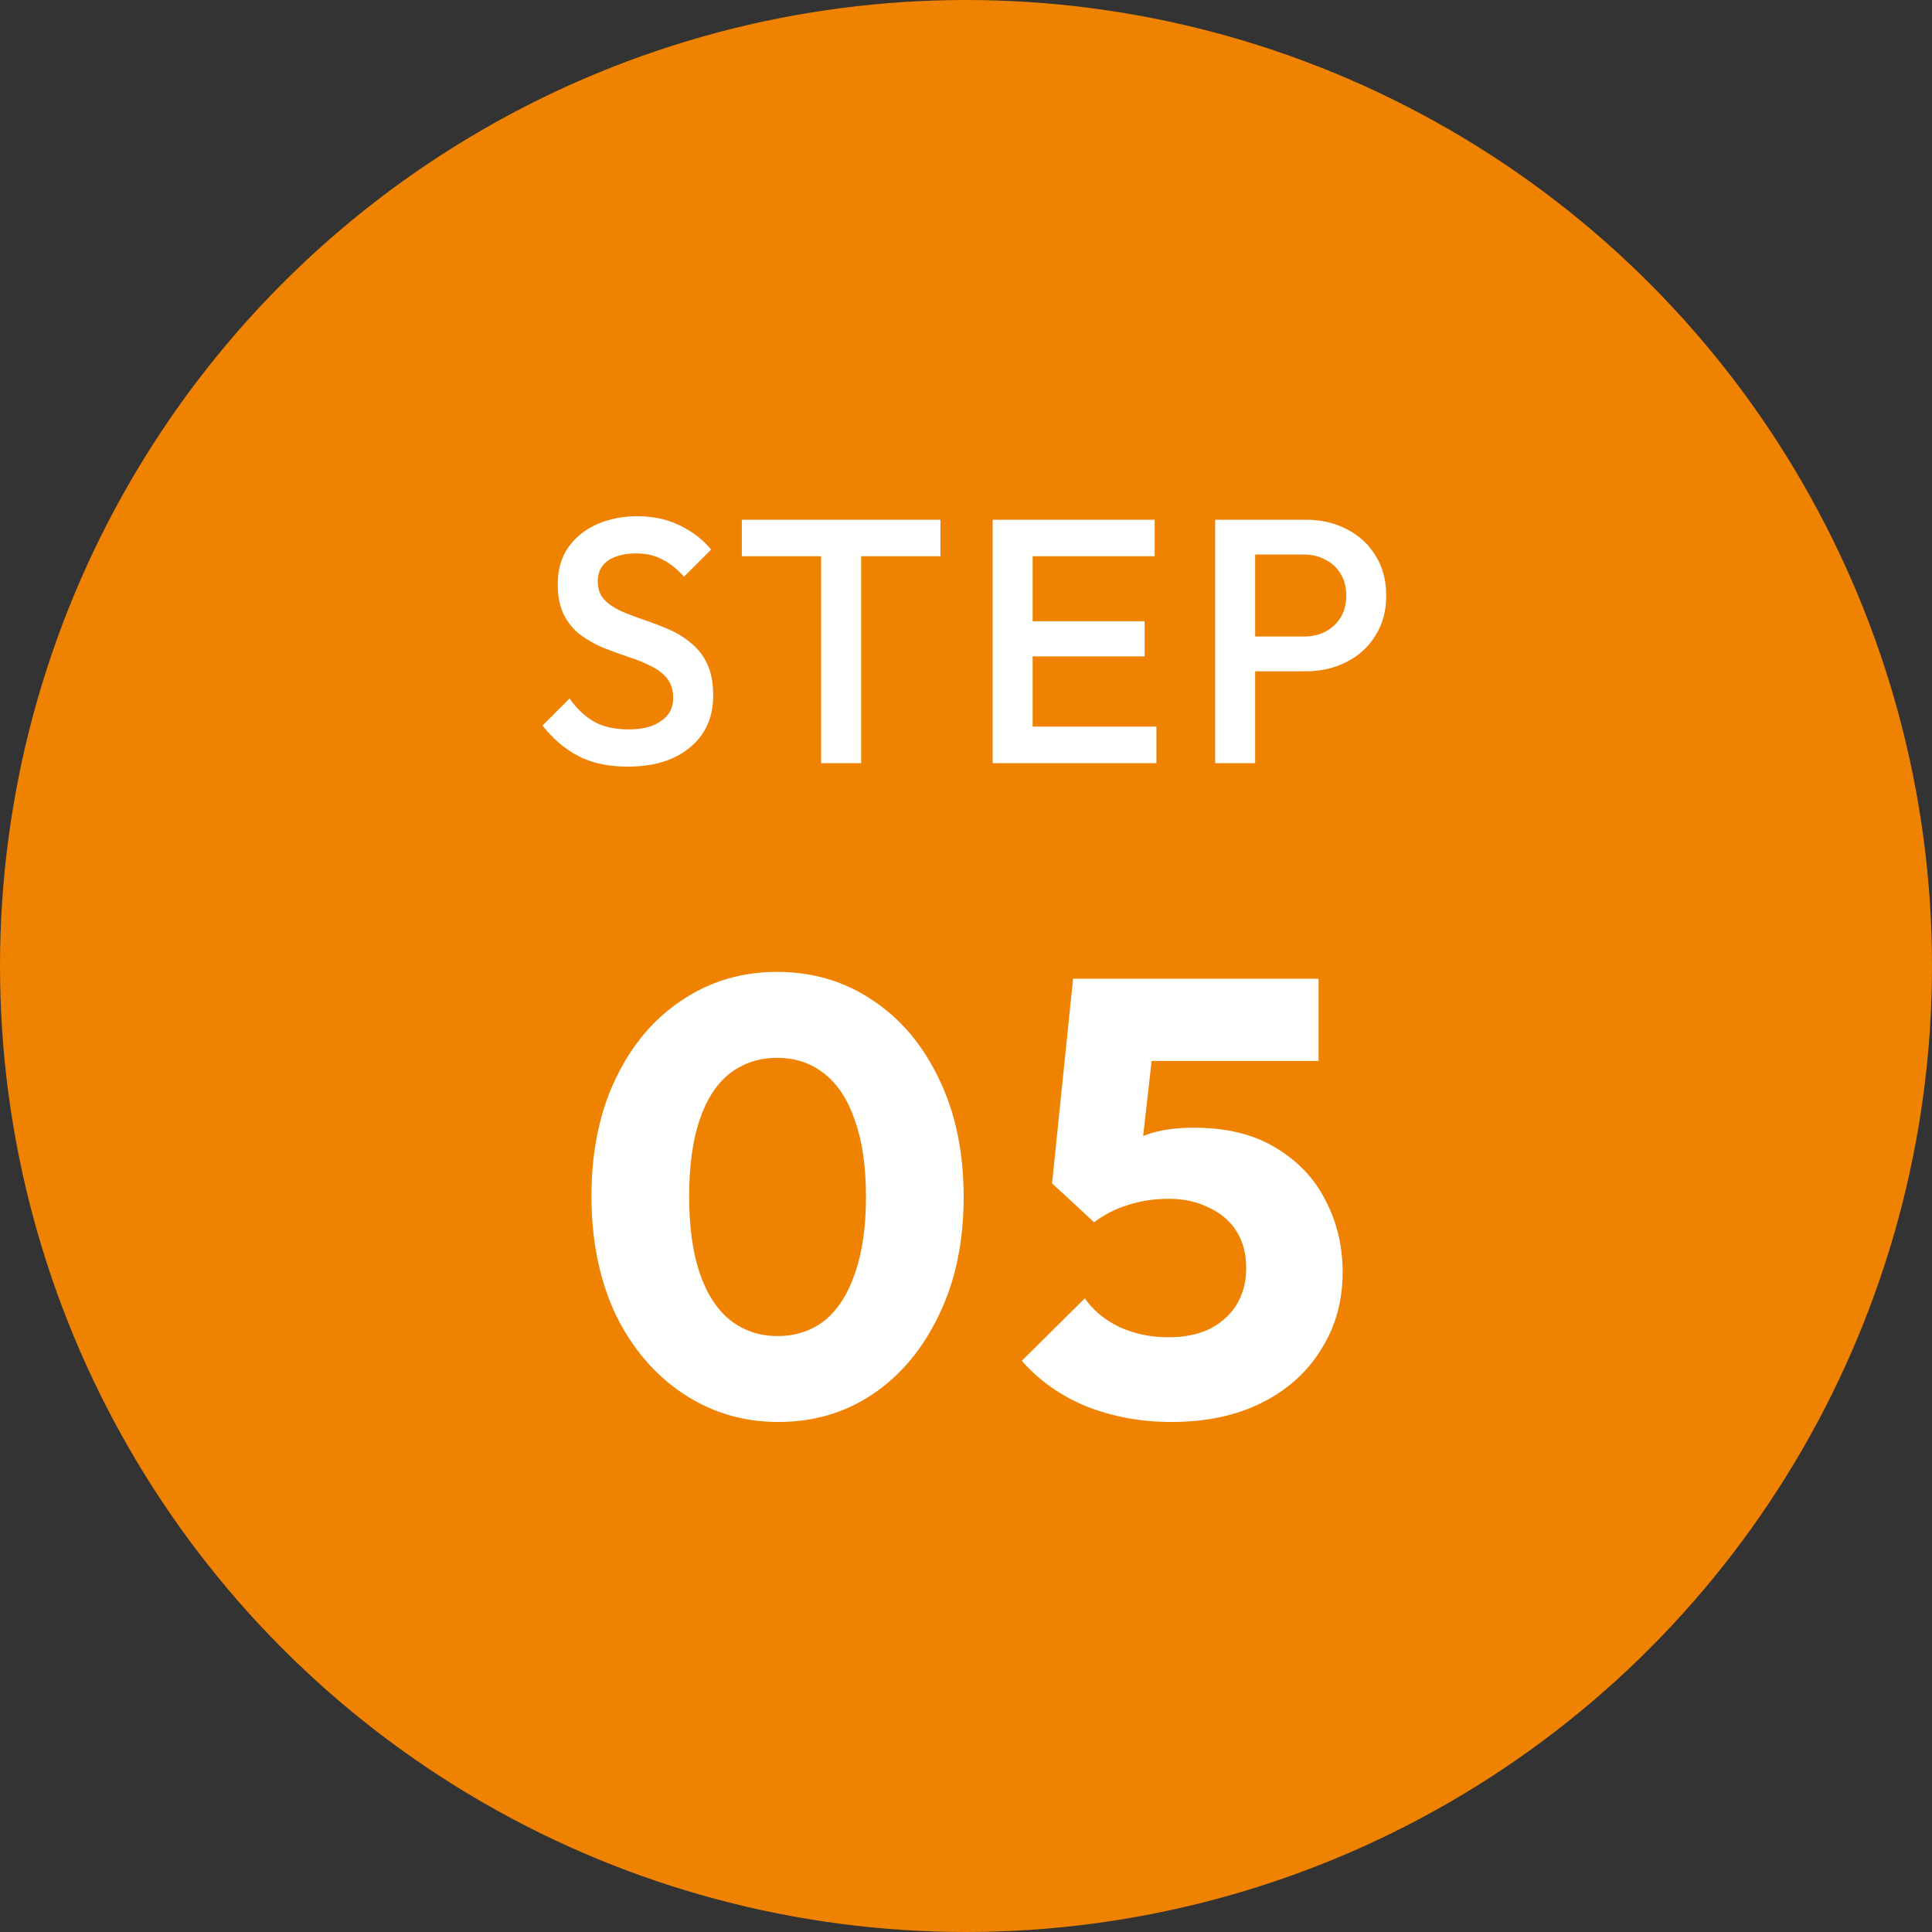 <svg width="80" height="80" viewBox="0 0 80 80" fill="none" xmlns="http://www.w3.org/2000/svg">
<rect x="0" y="0" width="80" height="80" fill="#333333" stroke="none"/>
<circle cx="40" cy="40" r="40" fill="#EF8200"/>
<path d="M25.99 31.744C25.193 31.744 24.516 31.6 23.959 31.312C23.402 31.024 22.903 30.601 22.462 30.044L23.585 28.921C23.863 29.324 24.194 29.641 24.578 29.872C24.962 30.092 25.452 30.203 26.047 30.203C26.604 30.203 27.046 30.088 27.372 29.857C27.708 29.627 27.876 29.31 27.876 28.907C27.876 28.571 27.79 28.297 27.617 28.086C27.444 27.875 27.214 27.702 26.926 27.568C26.647 27.424 26.335 27.299 25.99 27.193C25.654 27.078 25.313 26.953 24.967 26.819C24.631 26.675 24.319 26.497 24.031 26.286C23.753 26.075 23.527 25.801 23.354 25.465C23.182 25.129 23.095 24.702 23.095 24.184C23.095 23.588 23.239 23.084 23.527 22.672C23.825 22.249 24.223 21.928 24.722 21.707C25.222 21.486 25.778 21.376 26.393 21.376C27.055 21.376 27.646 21.505 28.164 21.764C28.692 22.024 29.119 22.355 29.446 22.758L28.322 23.881C28.034 23.555 27.732 23.315 27.415 23.161C27.108 22.998 26.753 22.916 26.35 22.916C25.85 22.916 25.457 23.017 25.169 23.219C24.89 23.42 24.751 23.704 24.751 24.068C24.751 24.376 24.838 24.625 25.01 24.817C25.183 25 25.409 25.158 25.687 25.292C25.975 25.417 26.287 25.537 26.623 25.652C26.969 25.768 27.31 25.897 27.646 26.041C27.991 26.185 28.303 26.372 28.582 26.603C28.87 26.824 29.1 27.112 29.273 27.467C29.446 27.822 29.532 28.268 29.532 28.806C29.532 29.708 29.21 30.424 28.567 30.952C27.934 31.48 27.074 31.744 25.99 31.744ZM34.002 31.6V21.808H35.658V31.6H34.002ZM30.718 23.032V21.52H38.941V23.032H30.718ZM41.103 31.6V21.52H42.759V31.6H41.103ZM42.24 31.6V30.088H47.885V31.6H42.24ZM42.24 27.179V25.724H47.396V27.179H42.24ZM42.24 23.032V21.52H47.813V23.032H42.24ZM51.454 27.798V26.358H53.974C54.32 26.358 54.622 26.291 54.881 26.156C55.15 26.012 55.361 25.816 55.515 25.566C55.669 25.307 55.745 25.004 55.745 24.659C55.745 24.313 55.669 24.016 55.515 23.766C55.361 23.507 55.15 23.31 54.881 23.176C54.622 23.032 54.32 22.96 53.974 22.96H51.454V21.52H54.061C54.694 21.52 55.261 21.649 55.76 21.908C56.269 22.168 56.667 22.532 56.955 23.003C57.253 23.473 57.401 24.025 57.401 24.659C57.401 25.292 57.253 25.844 56.955 26.315C56.667 26.785 56.269 27.15 55.76 27.409C55.261 27.668 54.694 27.798 54.061 27.798H51.454ZM50.317 31.6V21.52H51.973V31.6H50.317ZM32.223 58.881C30.772 58.881 29.458 58.489 28.28 57.704C27.103 56.919 26.173 55.826 25.49 54.427C24.825 53.01 24.492 51.38 24.492 49.537C24.492 47.677 24.825 46.056 25.49 44.673C26.156 43.274 27.069 42.19 28.229 41.422C29.39 40.637 30.704 40.244 32.172 40.244C33.657 40.244 34.979 40.637 36.14 41.422C37.3 42.19 38.213 43.274 38.879 44.673C39.562 46.073 39.903 47.703 39.903 49.563C39.903 51.423 39.562 53.053 38.879 54.452C38.213 55.852 37.3 56.944 36.14 57.729C34.996 58.497 33.691 58.881 32.223 58.881ZM32.197 55.323C32.948 55.323 33.597 55.109 34.143 54.683C34.689 54.239 35.107 53.59 35.397 52.737C35.705 51.867 35.858 50.809 35.858 49.563C35.858 48.3 35.705 47.242 35.397 46.388C35.107 45.535 34.689 44.895 34.143 44.468C33.597 44.025 32.94 43.803 32.172 43.803C31.438 43.803 30.789 44.016 30.226 44.443C29.68 44.87 29.262 45.51 28.972 46.363C28.682 47.216 28.537 48.274 28.537 49.537C28.537 50.8 28.682 51.858 28.972 52.712C29.262 53.565 29.68 54.214 30.226 54.657C30.789 55.101 31.446 55.323 32.197 55.323ZM48.505 58.881C47.259 58.881 46.09 58.668 44.998 58.241C43.922 57.797 43.026 57.166 42.31 56.347L44.921 53.761C45.245 54.239 45.715 54.632 46.329 54.939C46.96 55.229 47.643 55.374 48.377 55.374C49.025 55.374 49.589 55.263 50.066 55.041C50.544 54.802 50.92 54.469 51.193 54.043C51.466 53.599 51.602 53.087 51.602 52.507C51.602 51.91 51.466 51.398 51.193 50.971C50.92 50.544 50.536 50.22 50.041 49.998C49.563 49.759 49.017 49.64 48.403 49.64C47.788 49.64 47.225 49.725 46.713 49.896C46.201 50.049 45.732 50.288 45.305 50.612L45.638 48.052C46.03 47.745 46.406 47.498 46.764 47.31C47.123 47.105 47.515 46.952 47.942 46.849C48.368 46.747 48.872 46.696 49.452 46.696C50.783 46.696 51.901 46.969 52.806 47.515C53.727 48.061 54.419 48.786 54.879 49.691C55.357 50.595 55.596 51.594 55.596 52.686C55.596 53.881 55.297 54.947 54.7 55.886C54.12 56.825 53.301 57.559 52.242 58.088C51.184 58.617 49.938 58.881 48.505 58.881ZM45.305 50.612L43.564 49L44.434 40.526H48.07L47.123 48.923L45.305 50.612ZM44.972 43.931L44.434 40.526H54.598V43.931H44.972Z" fill="white"/>
</svg>
